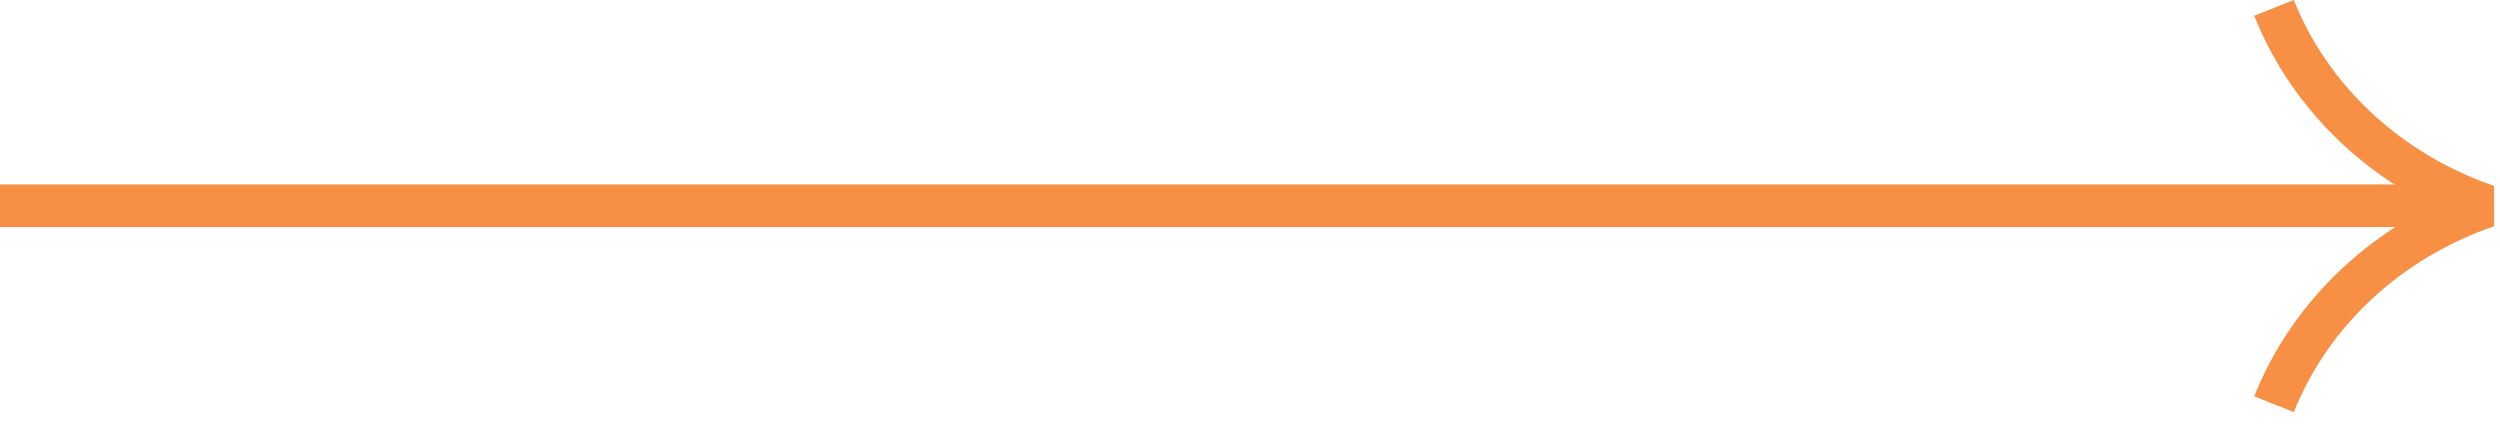 <svg xmlns="http://www.w3.org/2000/svg" width="177" height="30" fill="none" stroke="#f78f45" xmlns:v="https://vecta.io/nano"><path d="M161.001.558c2.587 6.502 8.1 11.625 15.091 14.032-6.991 2.405-12.504 7.53-15.091 14.029" stroke-width="3.018" stroke-linejoin="bevel"/><path stroke-width="3.02" d="M176 14.568H0"/></svg>